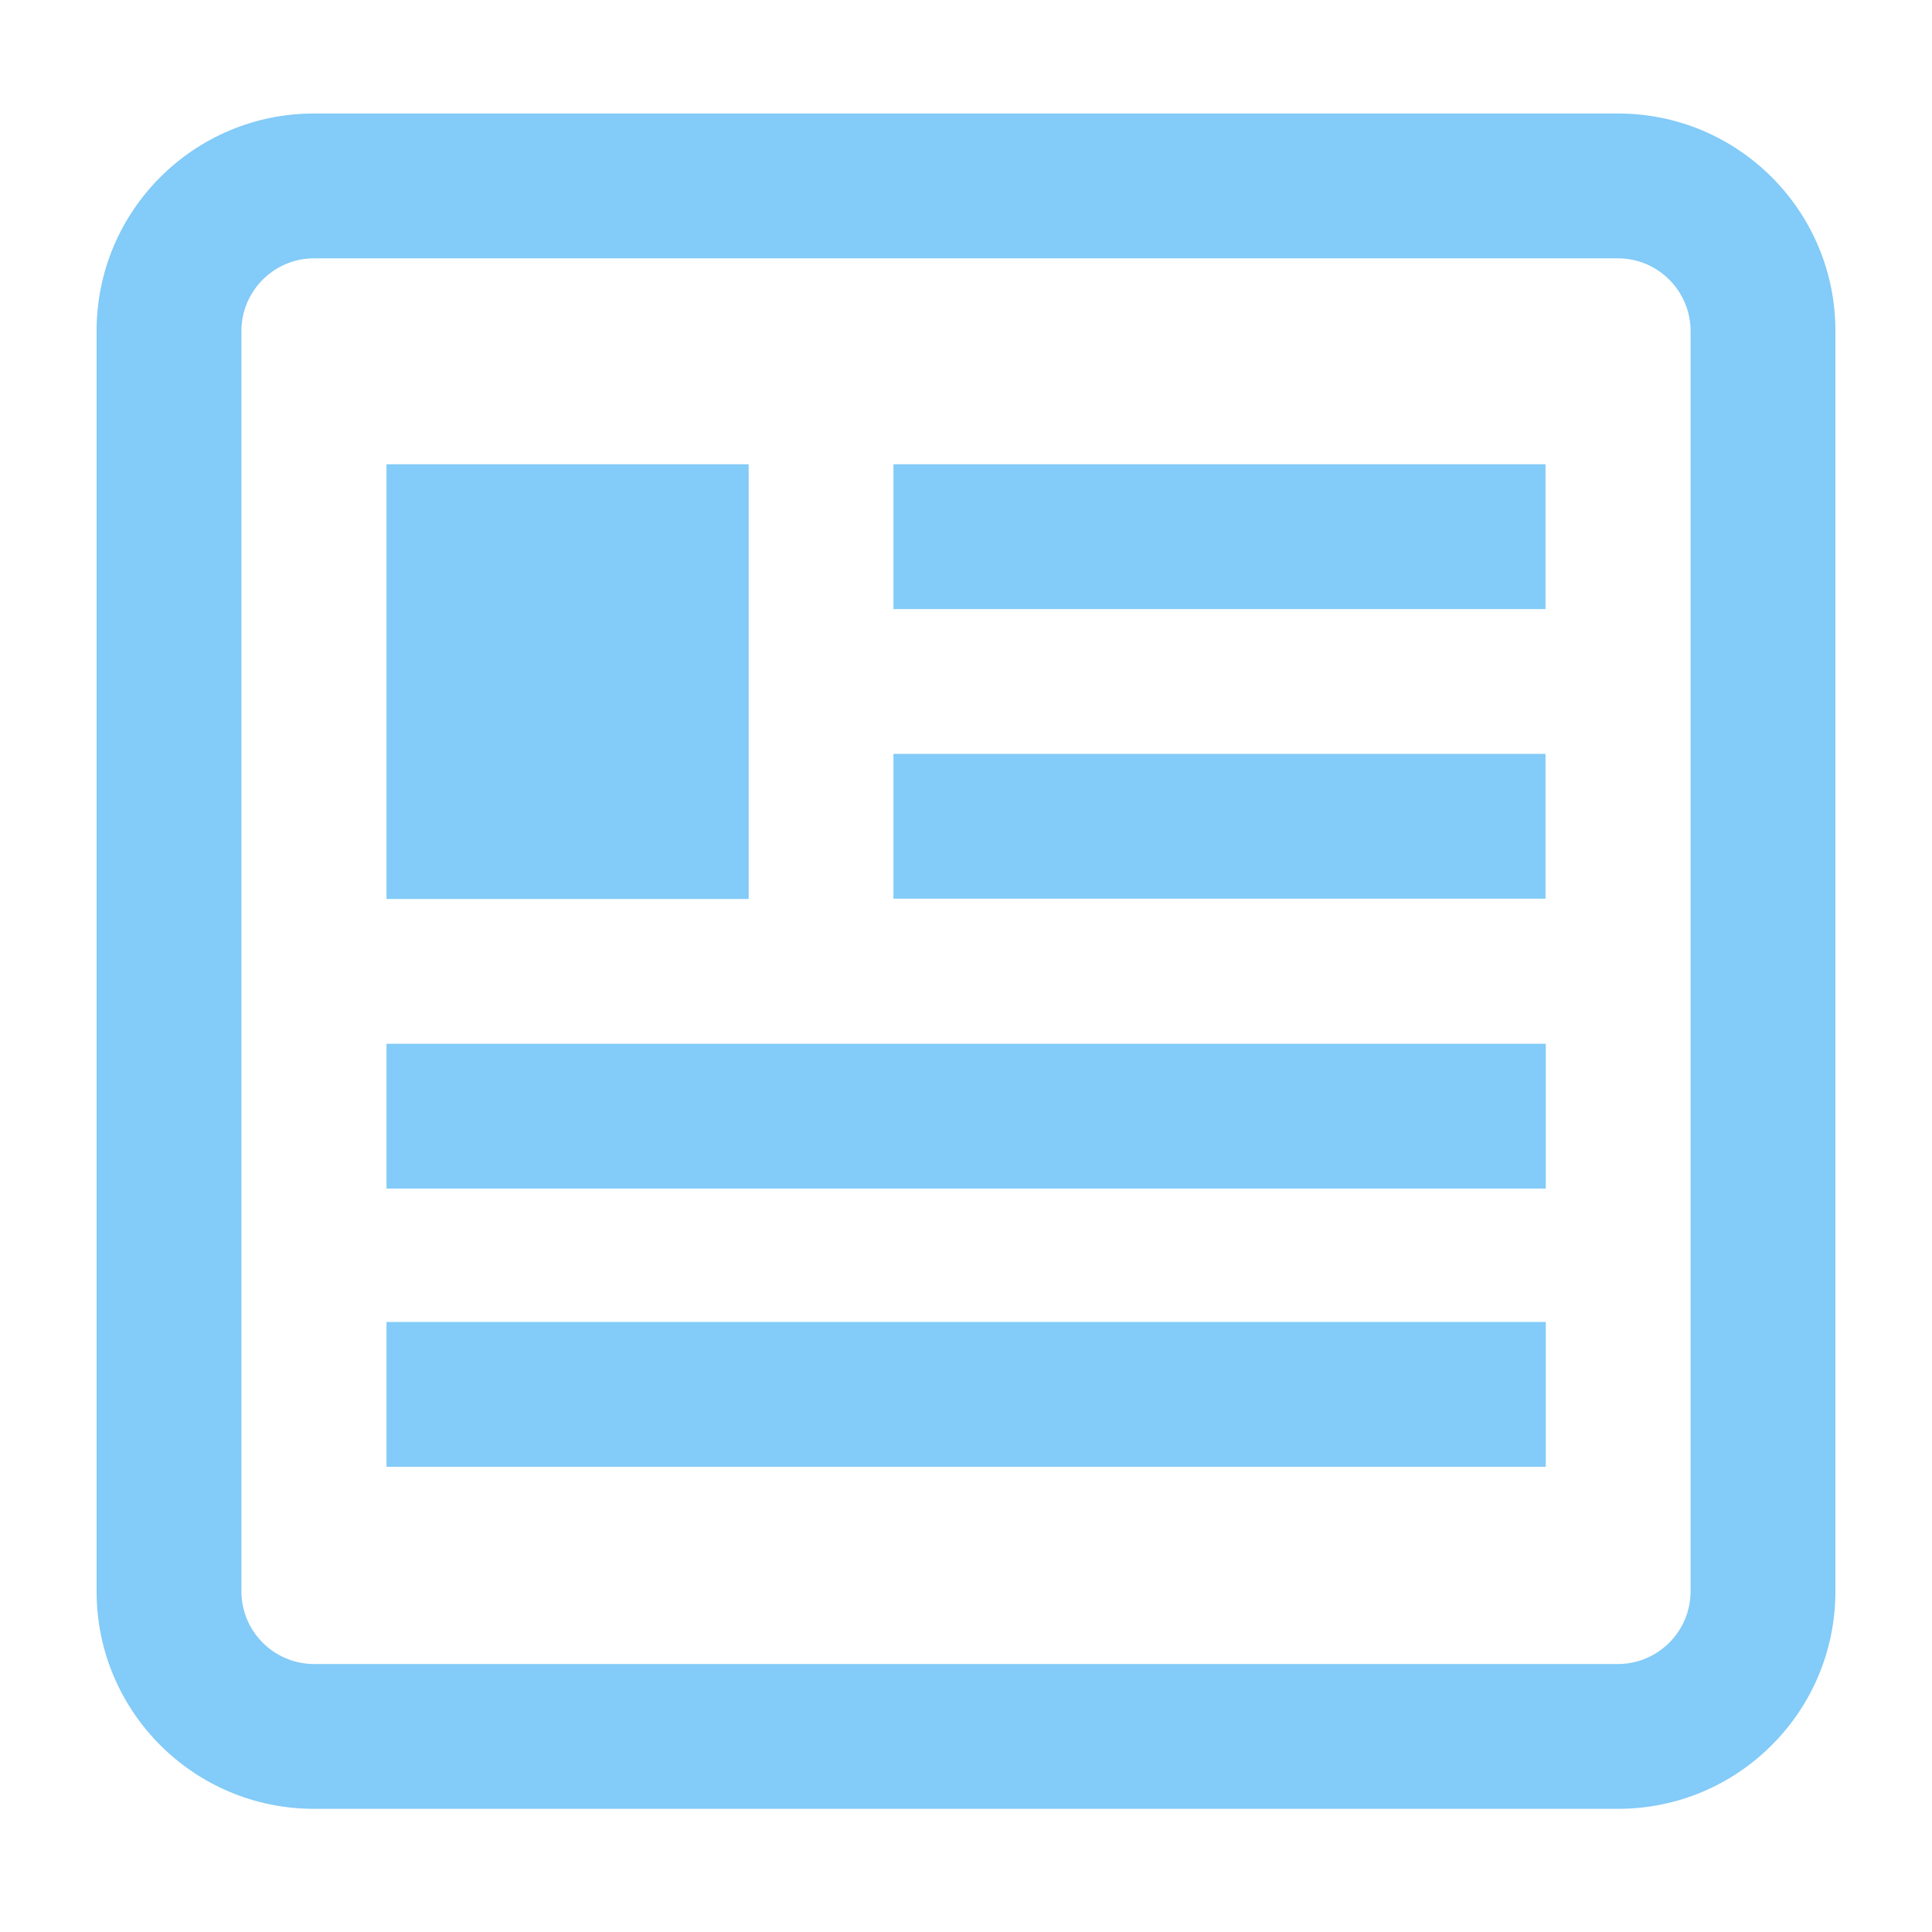 <?xml version="1.0" encoding="utf-8"?>
<!-- Generator: Adobe Illustrator 13.0.0, SVG Export Plug-In . SVG Version: 6.00 Build 14948)  -->
<!DOCTYPE svg PUBLIC "-//W3C//DTD SVG 1.1//EN" "http://www.w3.org/Graphics/SVG/1.1/DTD/svg11.dtd">
<svg version="1.1" id="Layer_1" xmlns="http://www.w3.org/2000/svg" xmlns:xlink="http://www.w3.org/1999/xlink" x="0px" y="0px"
	 width="200px" height="200px" viewBox="0 0 200 200" enable-background="new 0 0 200 200" xml:space="preserve">
<title>Asset 38</title>
<rect x="40.009" y="48.06" fill="#83CBF8" width="37.491" height="45"/>
<rect x="92.49" y="48.06" fill="#83CBF8" width="67.5" height="14.99"/>
<rect x="92.49" y="78.041" fill="#83CBF8" width="67.5" height="14.99"/>
<rect x="40.009" y="108.05" fill="#83CBF8" width="120.009" height="14.991"/>
<rect x="40.009" y="136.85" fill="#83CBF8" width="120.009" height="14.991"/>
<path fill="#83CBF8" d="M167.5,11.75h-135c-12.426,0-22.5,10.074-22.5,22.5V92.3V122.9v41.85c0,12.426,10.074,22.5,22.5,22.5h135
	c12.426,0,22.5-10.074,22.5-22.5V122.9V92.3V34.25C190,21.824,179.926,11.75,167.5,11.75z M175.01,122.9v41.85
	c-0.017,4.142-3.368,7.493-7.51,7.51h-135c-4.141-0.017-7.495-3.368-7.509-7.51V122.9V92.3V34.25
	c0.015-4.141,3.368-7.495,7.509-7.509h135c4.142,0.015,7.493,3.368,7.51,7.509V92.3V122.9z"/>
</svg>
